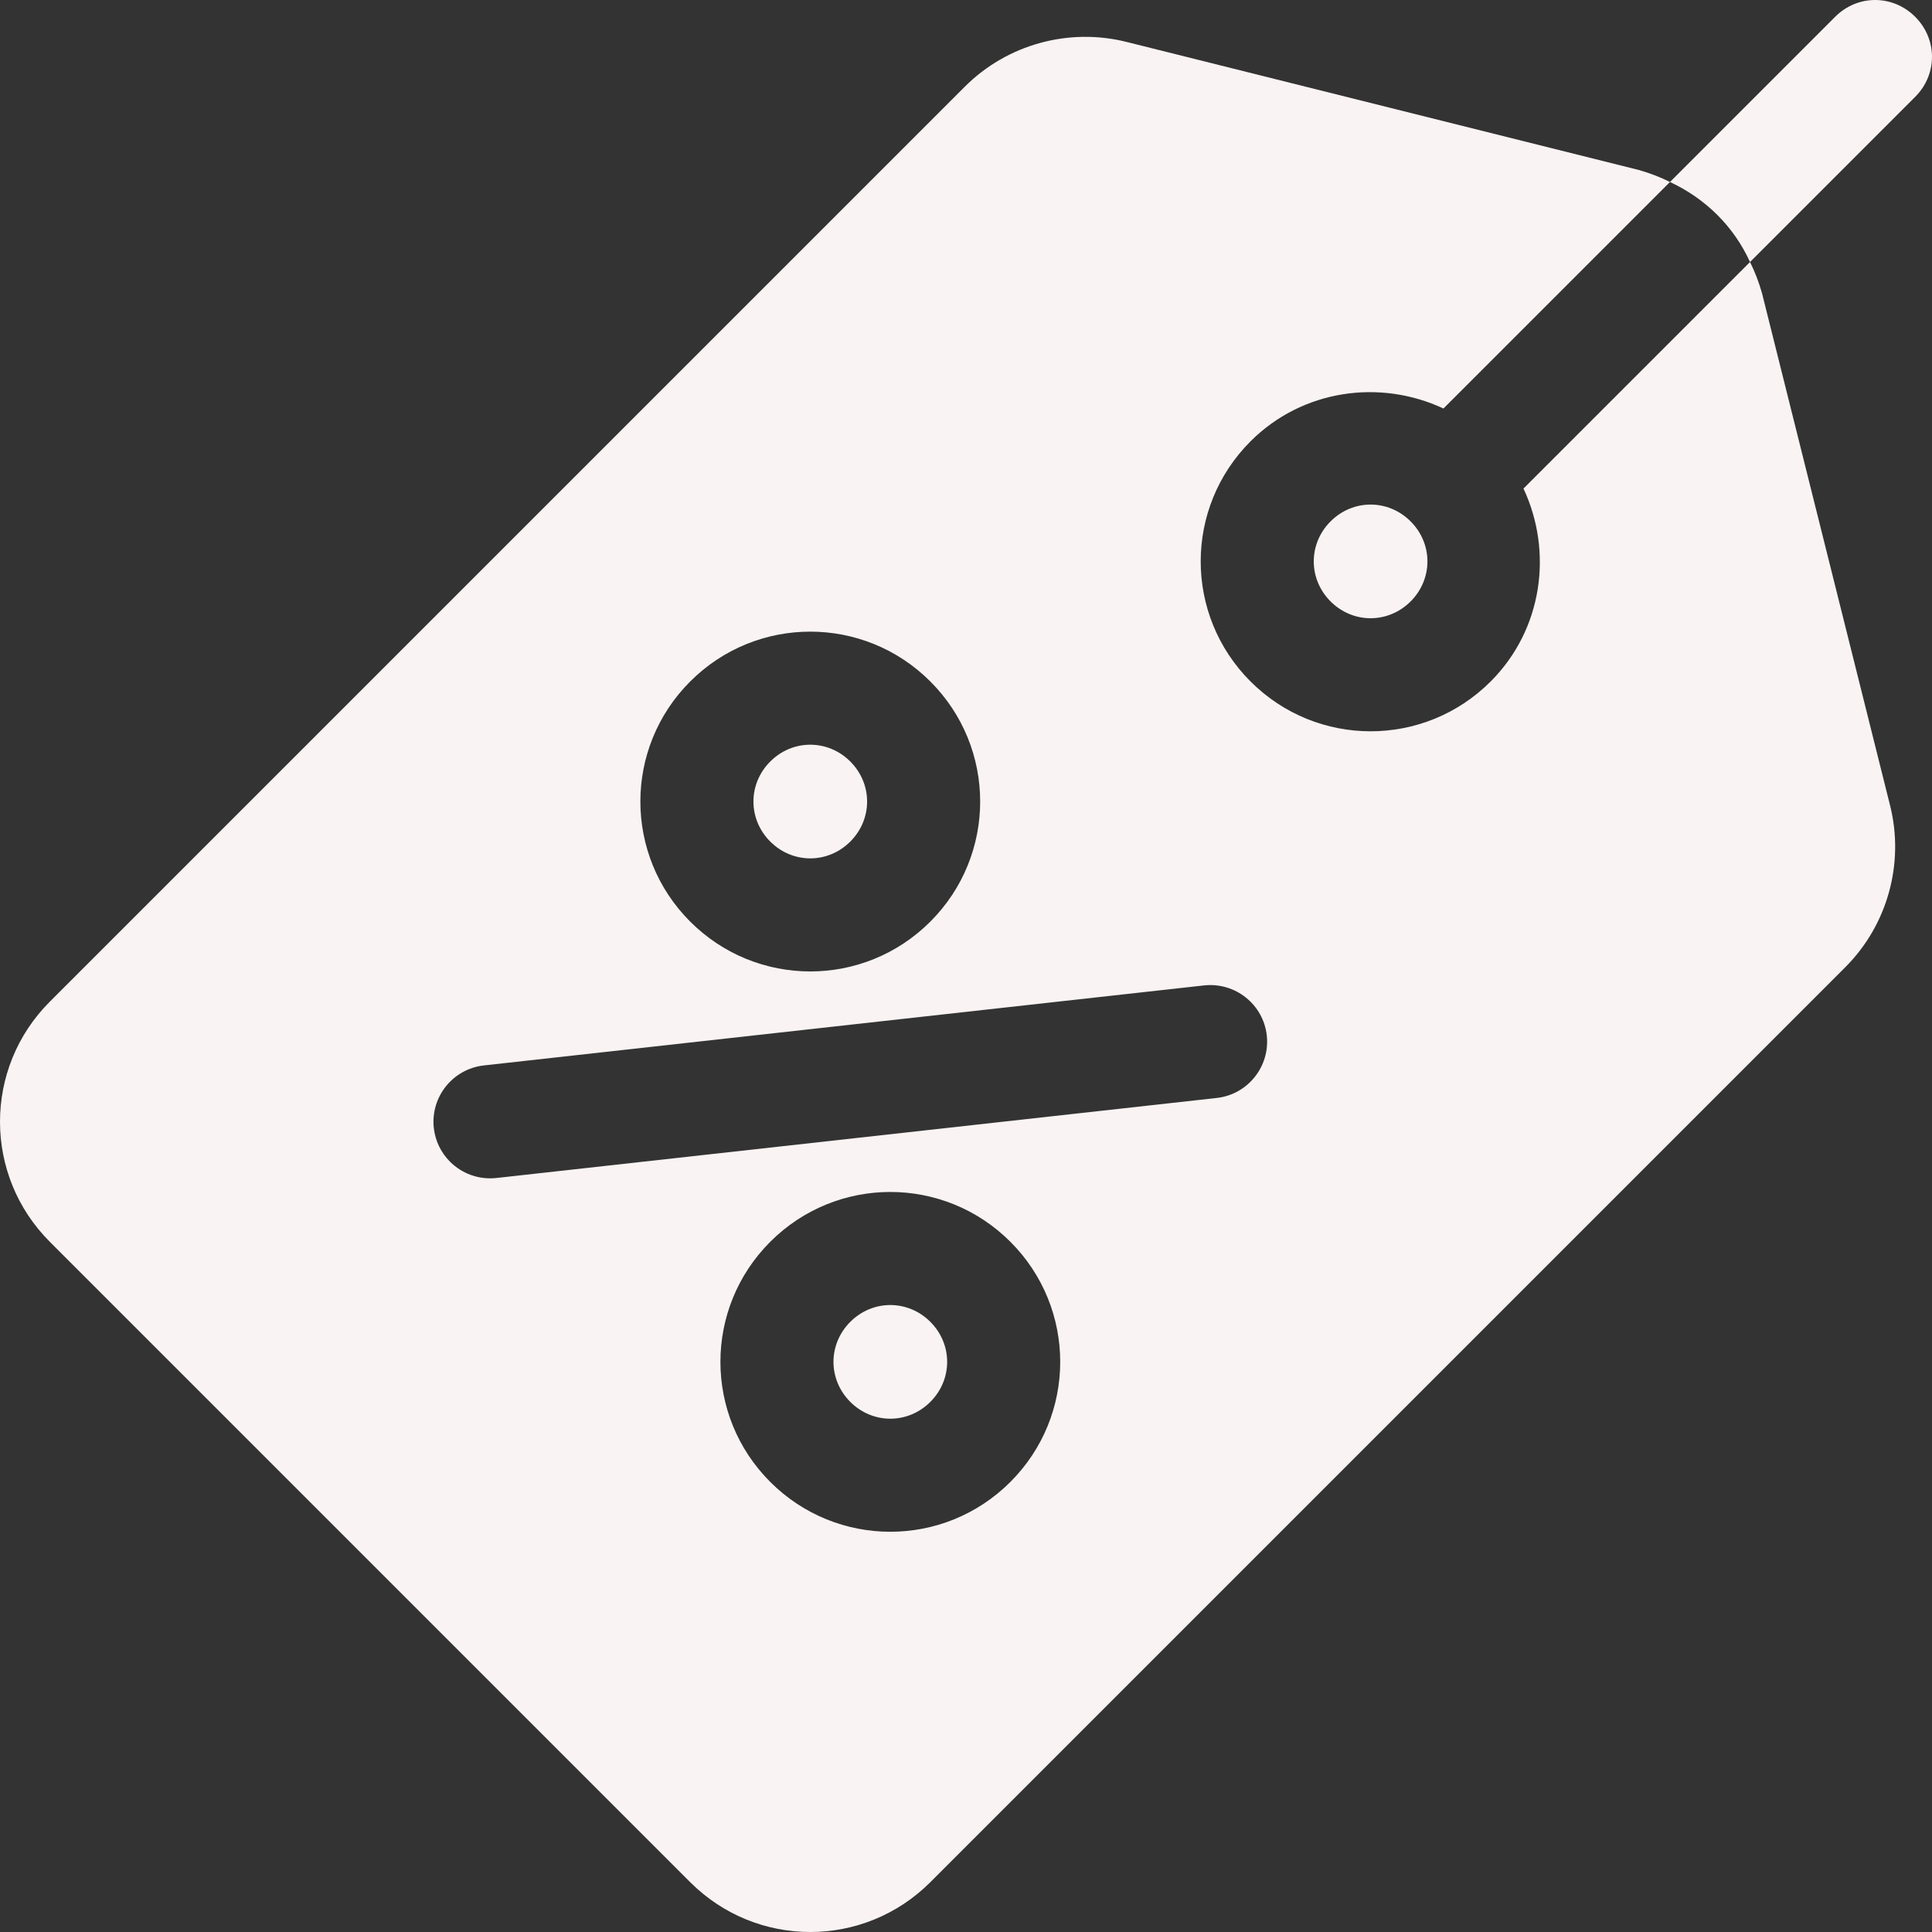 <?xml version="1.0" encoding="iso-8859-1"?>
<!-- Generator: Adobe Illustrator 19.0.0, SVG Export Plug-In . SVG Version: 6.00 Build 0)  -->
<svg version="1.1" id="Capa_1" xmlns="http://www.w3.org/2000/svg" xmlns:xlink="http://www.w3.org/1999/xlink" x="0px" y="0px"
	 viewBox="0 0 512.001 512.001" fill="#FAF3F3" style="enable-background:new 0 0 512.001 512.001;" xml:space="preserve">
<rect x="0" y="0" width="512.001" height="512.001" fill="#333333" stroke="none"/>
<g>
	<g>
		<path d="M373.829,138.171c-5.94-5.94-15.273-5.94-21.213,0c-5.94,5.94-5.94,15.272,0,21.213c5.94,5.94,15.273,5.94,21.213,0
			S379.769,144.111,373.829,138.171z"/>
	</g>
</g>
<g>
	<g>
		<path d="M225.337,201.81c-5.94-5.94-15.273-5.94-21.213,0c-5.939,5.939-5.94,15.273,0,21.213c5.94,5.941,15.274,5.939,21.213,0
			C231.277,217.083,231.277,207.75,225.337,201.81z"/>
	</g>
</g>
<g>
	<g>
		<path d="M246.55,350.303c-5.94-5.94-15.273-5.94-21.213,0c-5.939,5.939-5.94,15.273,0,21.213s15.274,5.939,21.213,0
			C252.491,365.575,252.491,356.243,246.55,350.303z"/>
	</g>
</g>
<g>
	<g>
		<path d="M500.896,213.478l-33.94-135.765c-0.849-2.97-1.908-5.728-3.182-8.273l-60.034,60.034
			c7.85,16.758,5.092,37.334-8.697,51.123c-17.606,17.606-46.032,17.607-63.64,0c-17.607-17.607-17.606-46.034,0-63.64
			c13.789-13.789,34.365-16.547,51.123-8.697l60.034-60.034c-2.545-1.274-5.303-2.333-8.273-3.182l-135.765-33.94
			c-15.272-3.818-31.606,0.636-42.85,11.879L13.205,265.45c-17.606,17.606-17.607,46.032,0,63.64l169.706,169.706
			c17.607,17.607,46.034,17.606,63.64,0l242.466-242.468C500.261,245.084,504.715,228.75,500.896,213.478z M182.911,180.597
			c17.607-17.607,46.032-17.607,63.64,0c17.608,17.607,17.607,46.032,0,63.64c-17.606,17.606-46.032,17.607-63.64,0
			C165.303,226.63,165.305,198.203,182.911,180.597z M267.764,392.729c-17.607,17.606-46.033,17.607-63.64,0s-17.606-46.034,0-63.64
			c17.607-17.607,46.032-17.607,63.64,0C285.371,346.696,285.371,375.121,267.764,392.729z M322.454,290.972l-190.919,21.213
			c-4.713,0.508-9.157-1.201-12.274-4.319c-2.32-2.32-3.905-5.417-4.299-8.939c-0.901-8.234,5.024-15.651,13.258-16.573
			l190.919-21.213c8.224-0.87,15.651,5.024,16.573,13.258C336.613,282.634,330.689,290.05,322.454,290.972z"/>
	</g>
</g>
<g>
	<g>
		<path d="M507.545,4.455c-5.94-5.94-15.273-5.94-21.213,0L442.56,48.227c9.546,4.455,16.97,11.879,21.213,21.213l43.772-43.772
			C513.485,19.728,513.485,10.395,507.545,4.455z"/>
	</g>
</g>
<g>
</g>
<g>
</g>
<g>
</g>
<g>
</g>
<g>
</g>
<g>
</g>
<g>
</g>
<g>
</g>
<g>
</g>
<g>
</g>
<g>
</g>
<g>
</g>
<g>
</g>
<g>
</g>
<g>
</g>
</svg>
